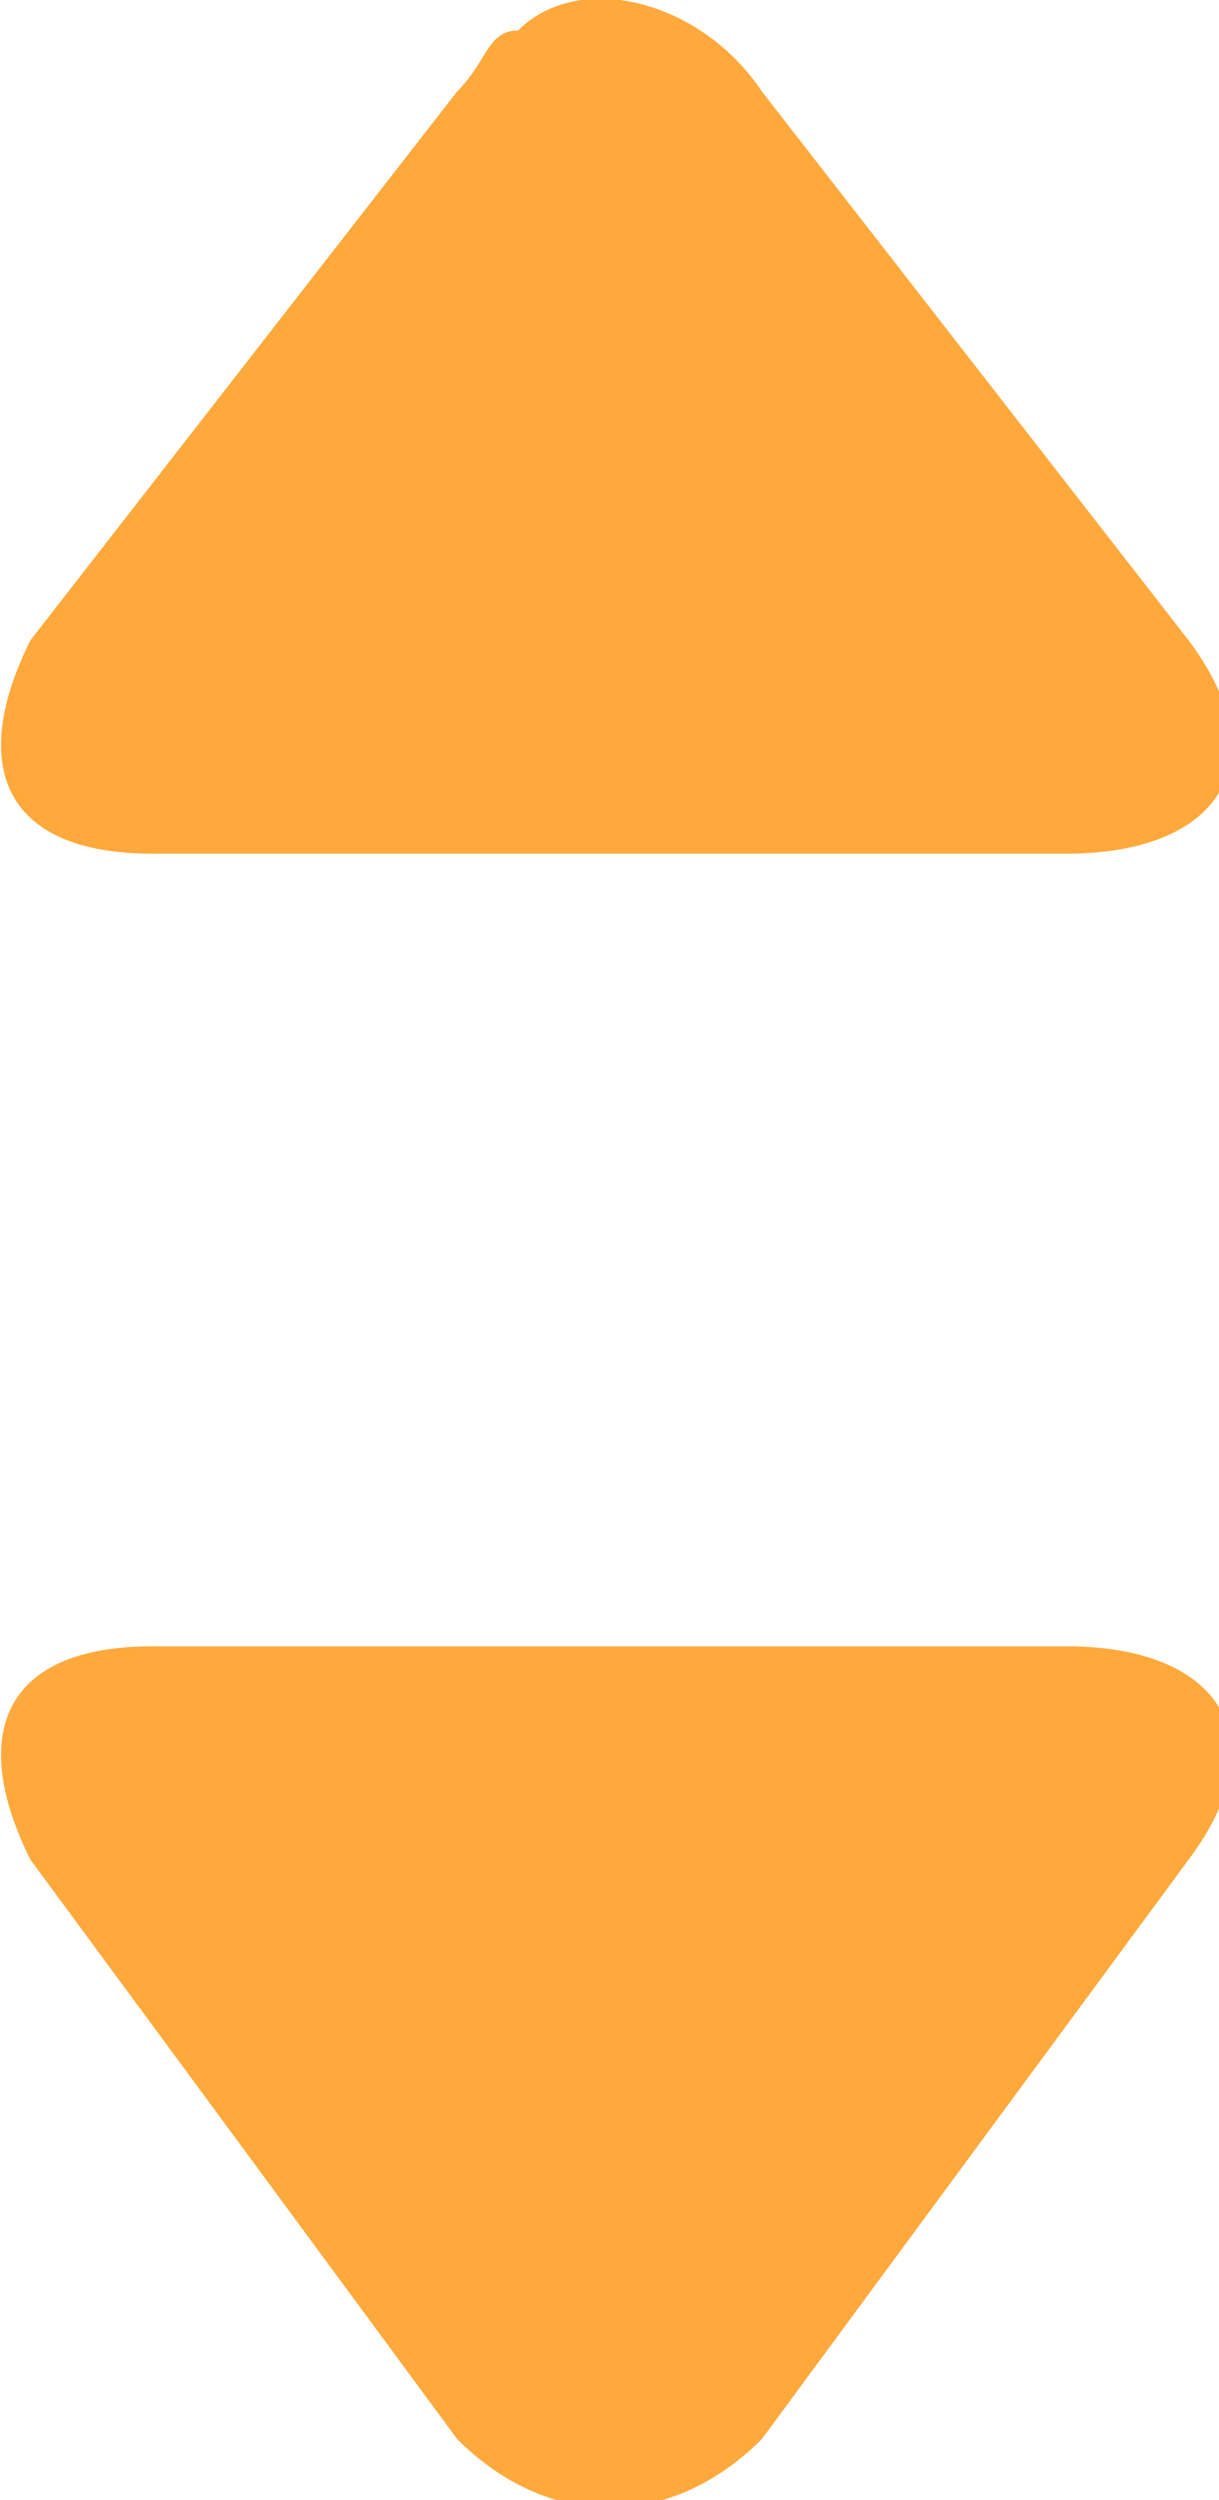 <?xml version="1.0" encoding="utf-8"?>
<!-- Generator: Adobe Illustrator 26.0.2, SVG Export Plug-In . SVG Version: 6.00 Build 0)  -->
<svg version="1.1" id="Layer_1" xmlns="http://www.w3.org/2000/svg" xmlns:xlink="http://www.w3.org/1999/xlink" x="0px" y="0px"
	 viewBox="0 0 4 8.2" style="enable-background:new 0 0 4 8.2;" xml:space="preserve">
<style type="text/css">
	.st0{fill:#FFA93C;}
</style>
<g id="ff594a05-d857-4b4a-81e0-23eddb484505">
	<g id="e225d4f2-4027-4dc6-a8de-be58a8ead904">
		<path class="st0" d="M3.5,2.8c0.5,0,0.7-0.3,0.4-0.7L2.5,0.3C2.3,0,1.9-0.1,1.7,0.1c-0.1,0-0.1,0.1-0.2,0.2L0.1,2.1
			C-0.1,2.5,0,2.8,0.5,2.8H3.5z"/>
		<path class="st0" d="M0.5,5.4C0,5.4-0.1,5.7,0.1,6.1L1.5,8c0.3,0.3,0.7,0.3,1,0c0,0,0,0,0,0l1.4-1.9C4.2,5.7,4,5.4,3.5,5.4H0.5z"
			/>
	</g>
</g>
</svg>
